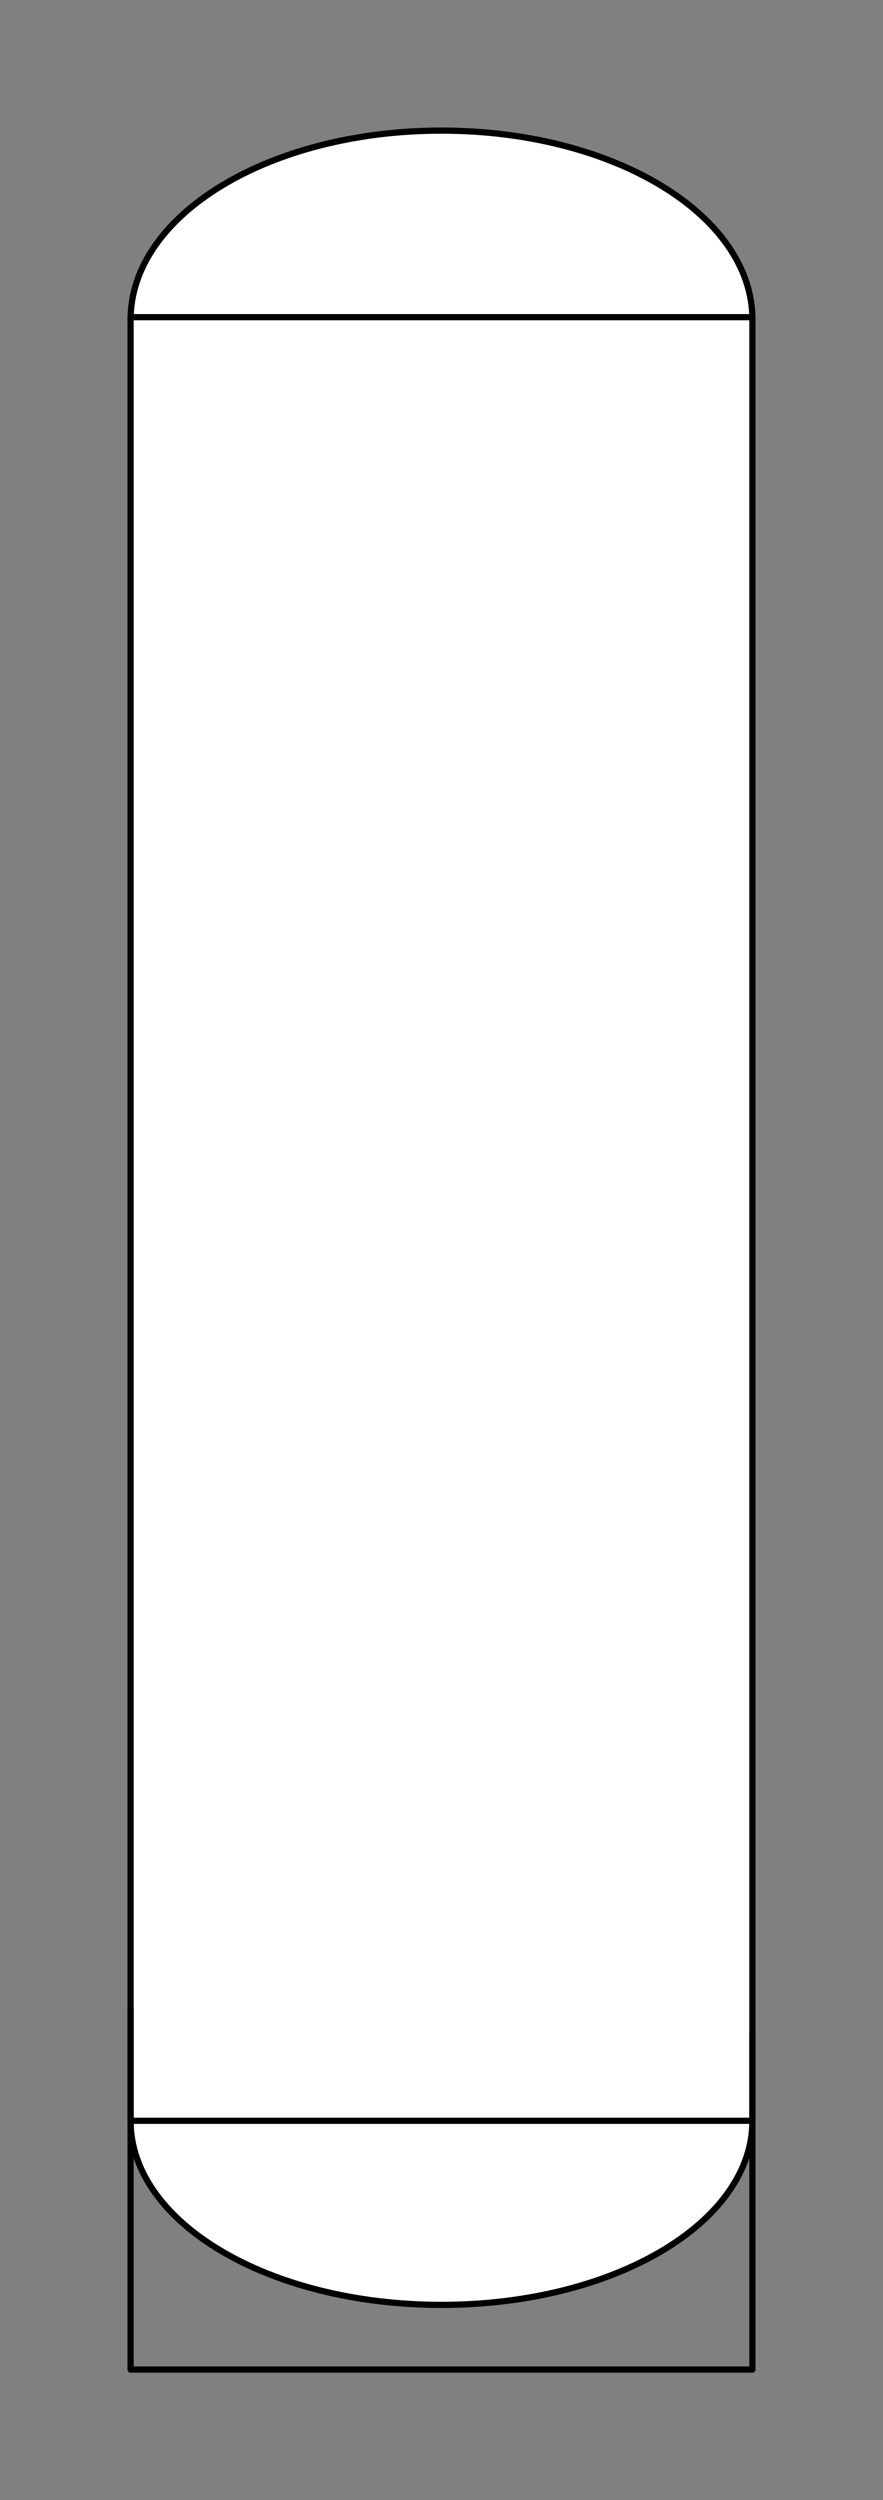 <svg xmlns="http://www.w3.org/2000/svg" viewBox="-10 -10 71 201" fill="#fff" fill-rule="evenodd" stroke="#000" stroke-linecap="round" stroke-linejoin="round" font-family="Roboto" font-size="14" text-anchor="middle"><rect x="-10" y="-10" width="71" height="201" fill="#808080" stroke="none"/><use href="#A" x=".5" y=".5"/><symbol id="A" overflow="visible"><path d="M0 15.2C0 6.779 11.15 0 25 0s25 6.779 25 15.2" stroke-width=".5"/><path d="M0 160c0 8.199 11.15 14.8 25 14.8s25-6.601 25-14.8" stroke-width=".5"/><path d="M0 160h50V15H0z" stroke-width=".5"/><path d="M0 151.136V180h50V153.06" fill="none" stroke-linecap="butt" stroke-width=".5"/></symbol></svg>